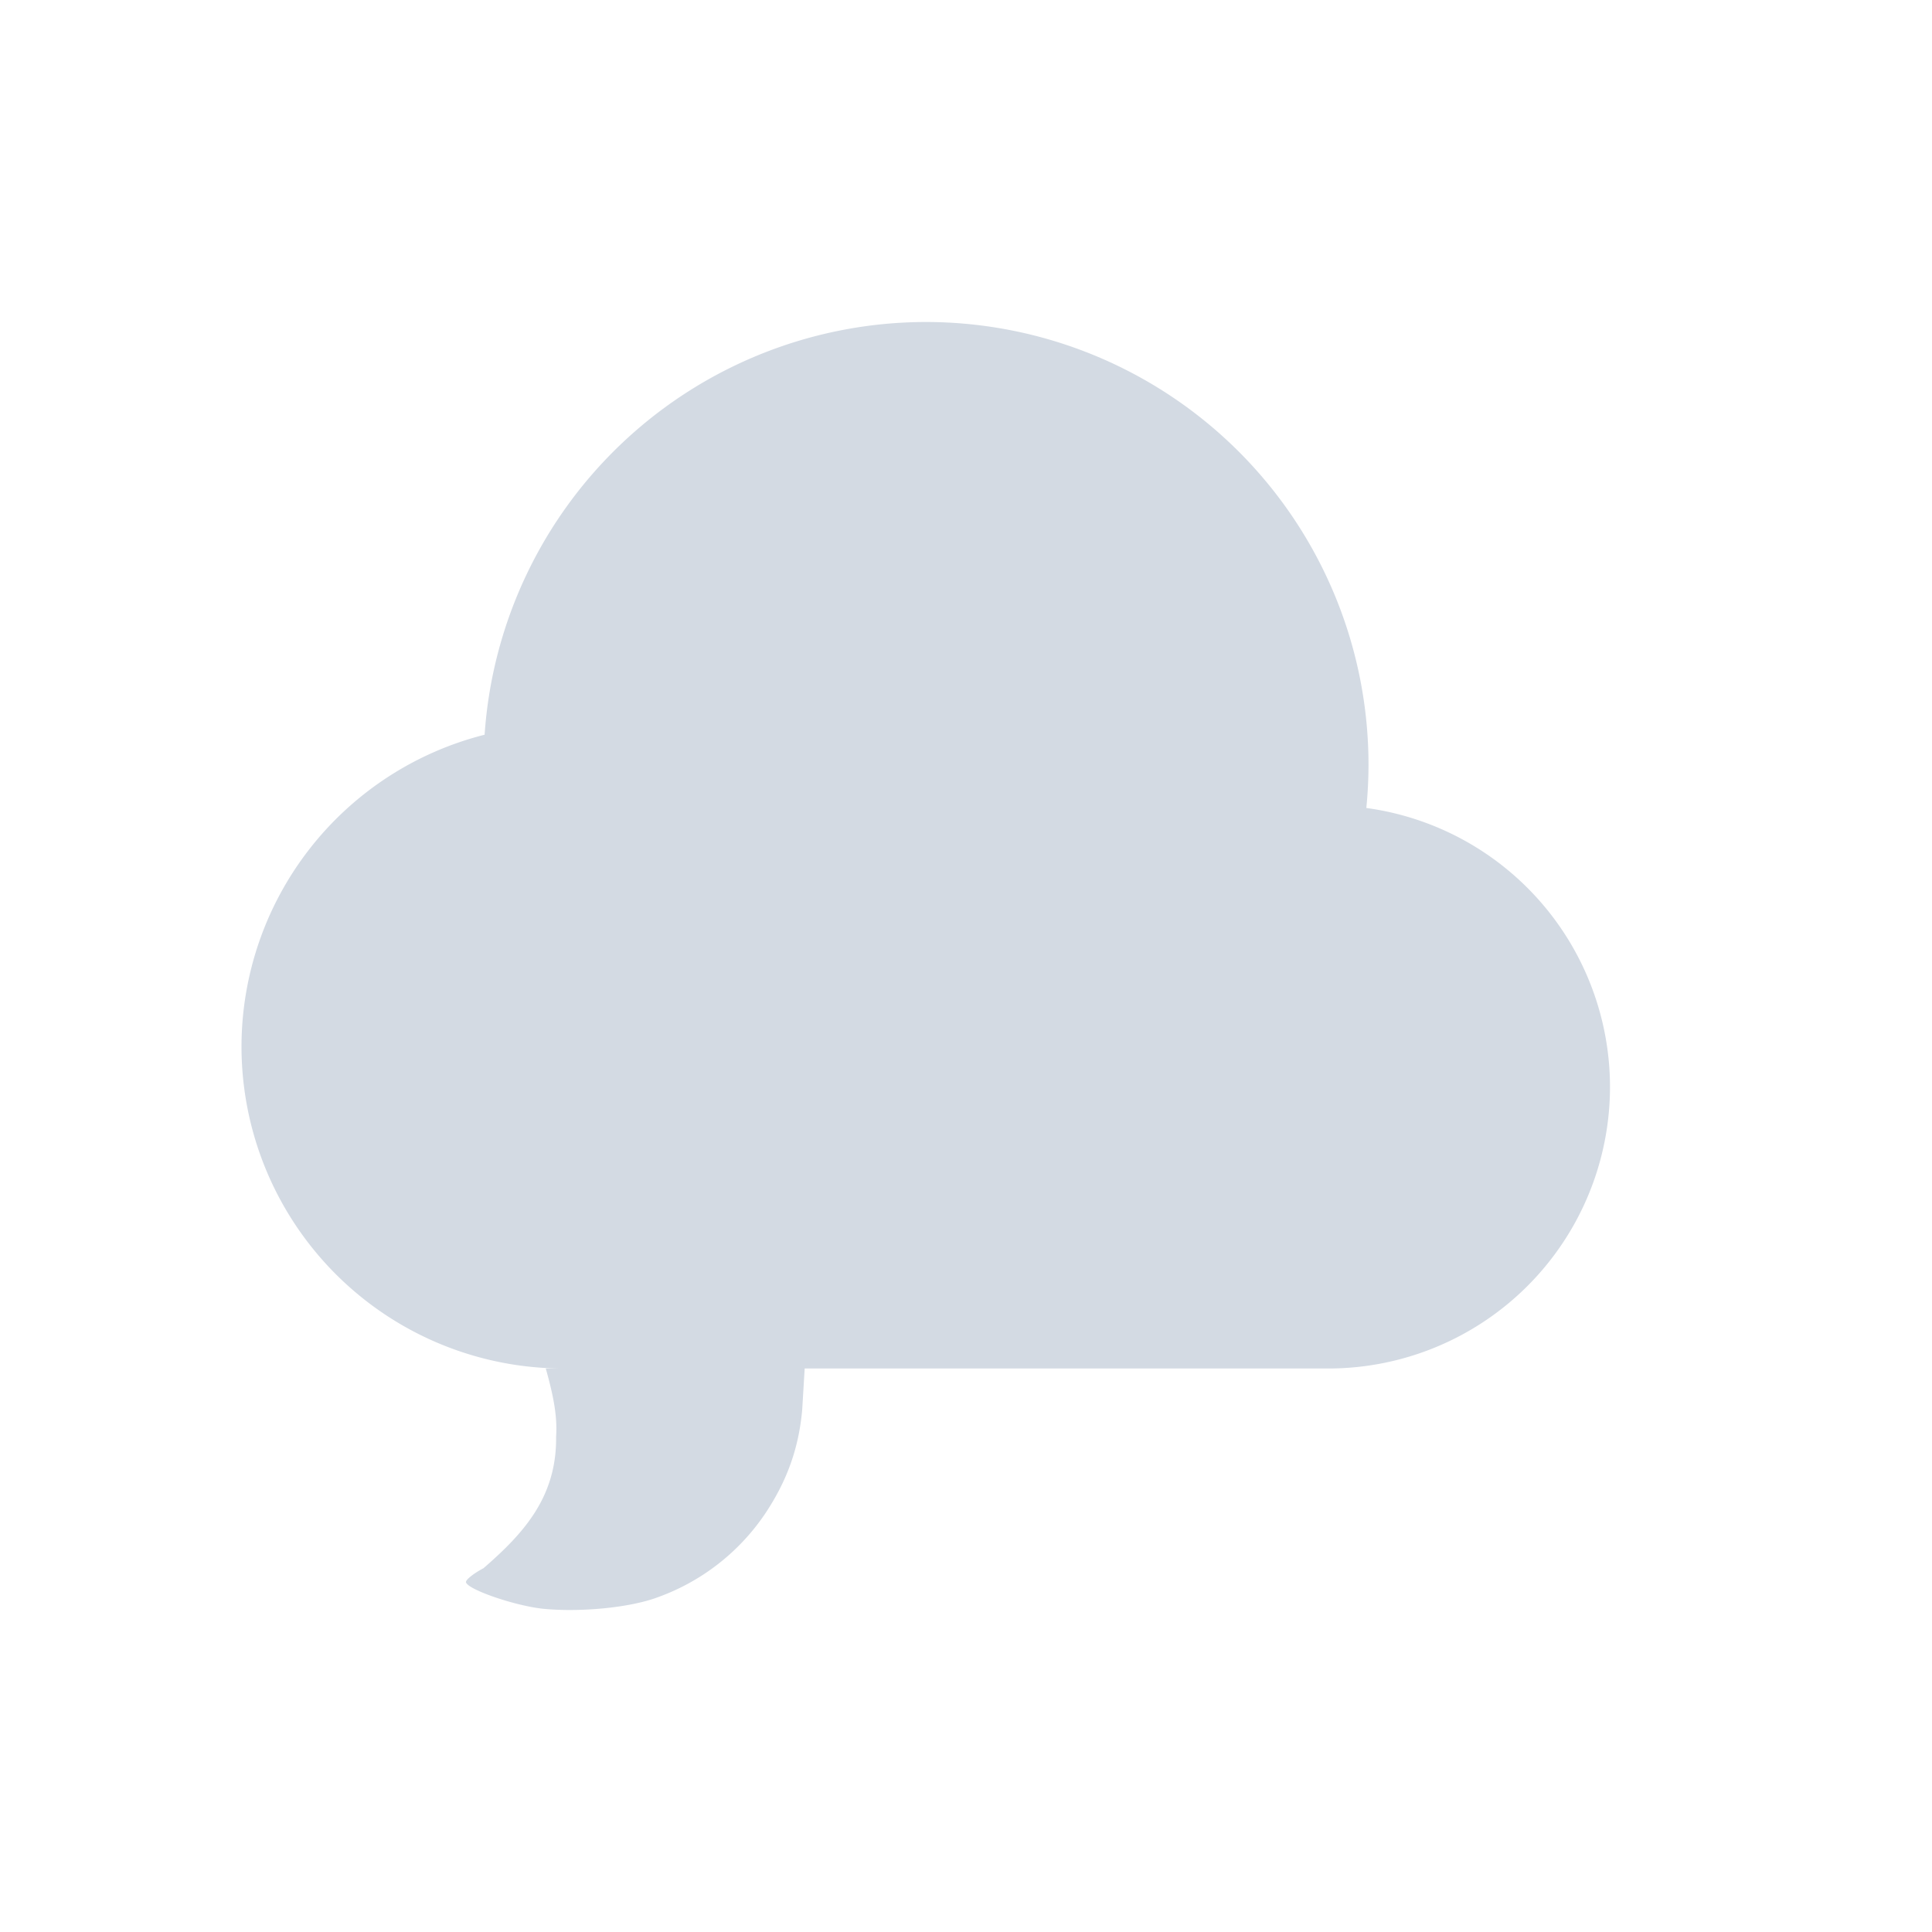 <svg xmlns="http://www.w3.org/2000/svg" width="24" height="24"><defs><style id="current-color-scheme" type="text/css"></style></defs><path d="M11.5 4a5.5 5.5 0 0 0-5.48 5.127A4 4 0 0 0 3 13a4 4 0 0 0 4 4h-.22c.078.282.148.568.128.846.01.747-.4 1.2-.902 1.635-.128.068-.226.147-.217.176.03.093.616.293.961.328.445.044 1.065-.01 1.42-.143a2.72 2.72 0 0 0 1.336-1.04c.273-.41.416-.814.459-1.286L9.996 17H16.5a3.5 3.5 0 0 0 3.5-3.5 3.5 3.5 0 0 0-3.027-3.463A5.5 5.5 0 0 0 17 9.5 5.5 5.5 0 0 0 11.5 4z" fill="currentColor" color="#d3dae3"/></svg>